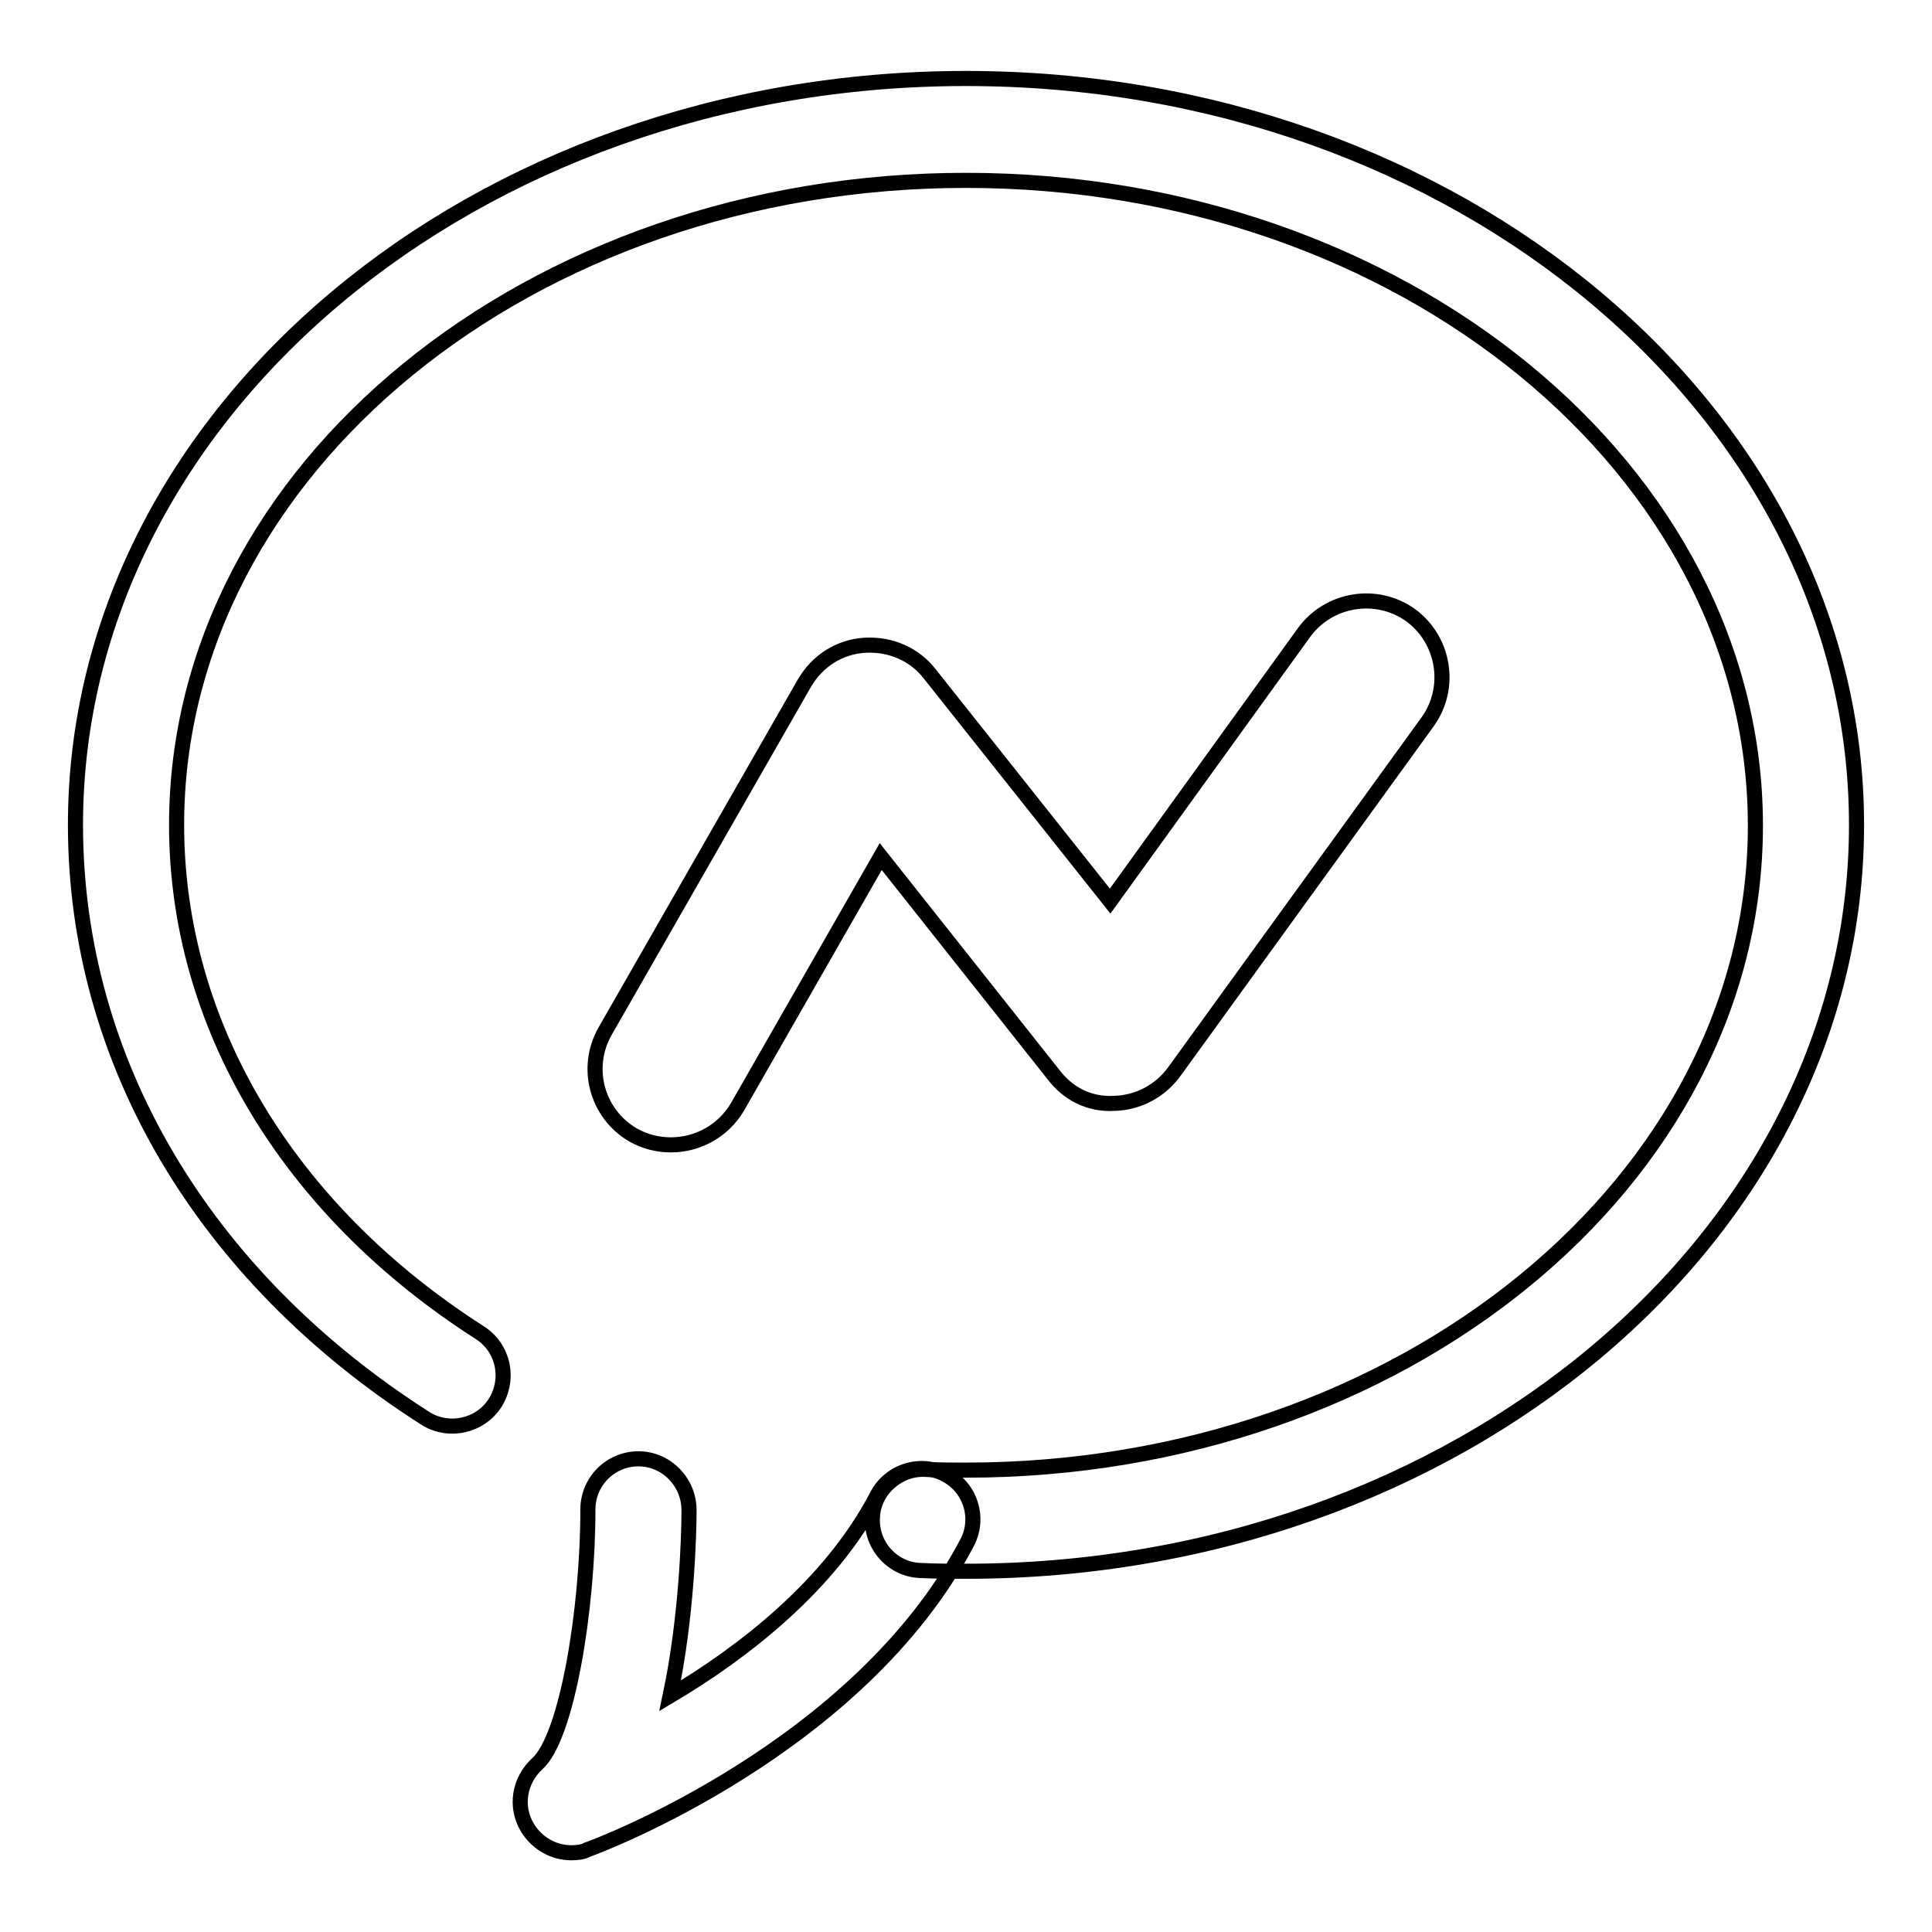 <?xml version="1.0" encoding="utf-8"?>
<!-- Svg Vector Icons : http://www.onlinewebfonts.com/icon -->
<!DOCTYPE svg PUBLIC "-//W3C//DTD SVG 1.1//EN" "http://www.w3.org/Graphics/SVG/1.1/DTD/svg11.dtd">
<svg version="1.1" xmlns="http://www.w3.org/2000/svg" xmlns:xlink="http://www.w3.org/1999/xlink" x="0px" y="0px" viewBox="0 0 256 256" enable-background="new 0 0 256 256" xml:space="preserve">
<g><g><path stroke-width="2" fill-opacity="0" stroke="#000000"  d="M128,208.2c-2,0-4,0-6-0.1c-3.7-0.1-6.6-3.3-6.4-7c0.1-3.7,3.5-6.6,7-6.4c1.8,0.1,3.6,0.1,5.4,0.1c57.7,0,104.6-38.3,104.6-85.4c0-47.1-46.9-85.5-104.6-85.5c-57.7,0-104.6,38.3-104.6,85.4c0,26.4,14.7,51,40.2,67.3c3.1,2,4,6.1,2,9.3c-2,3.1-6.2,4-9.3,2C26.9,169.1,10,140.5,10,109.3c0-54.5,52.9-98.9,118-98.9c65.1,0,118,44.4,118,98.9C246,163.9,193.1,208.2,128,208.2z"/><path stroke-width="2" fill-opacity="0" stroke="#000000"  d="M75.7,245.5c-2.3,0-4.5-1.2-5.8-3.3c-1.7-2.8-1.1-6.3,1.3-8.5c3.9-3.5,6.7-20.3,6.7-33.7c0-3.7,3-6.7,6.7-6.7c0,0,0,0,0,0c3.7,0,6.7,3.1,6.7,6.8c0,3.3-0.3,14.2-2.5,24.6c9.6-5.7,21.2-14.6,27.4-26.5c1.7-3.3,5.8-4.6,9.1-2.8c3.3,1.7,4.6,5.8,2.8,9.1c-14.3,27.1-48.8,40.1-50.3,40.6C77.3,245.4,76.5,245.5,75.7,245.5z"/><path stroke-width="2" fill-opacity="0" stroke="#000000"  d="M88.9,151.7c-1.7,0-3.4-0.4-5-1.3c-4.8-2.8-6.5-8.9-3.7-13.8l26.4-46.1c1.7-2.9,4.6-4.8,8-5c3.4-0.2,6.6,1.2,8.6,3.8l23.9,30.1l25.7-35.6c3.3-4.5,9.6-5.5,14.1-2.3c4.5,3.3,5.5,9.6,2.3,14.1L155.6,142c-1.9,2.6-4.8,4.1-7.9,4.2c-3.4,0.2-6.2-1.3-8.1-3.8l-22.9-28.9l-19,33.2C95.8,149.9,92.4,151.7,88.9,151.7z"/></g></g>
</svg>